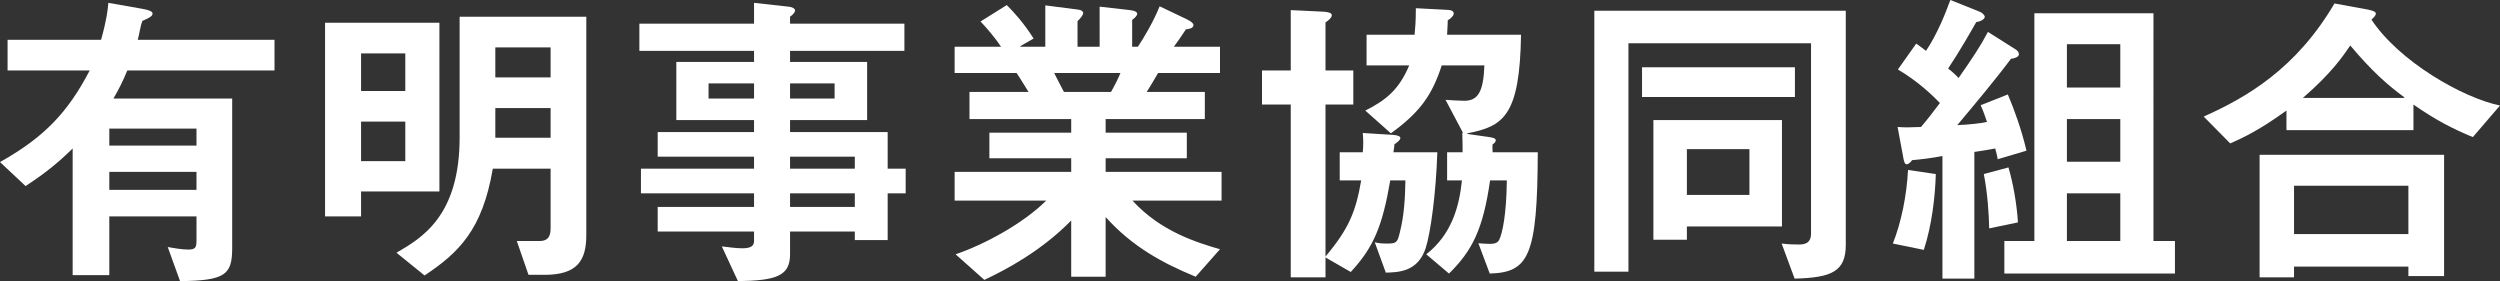 <?xml version="1.0" encoding="UTF-8"?>
<svg id="_レイヤー_2" data-name="レイヤー 2" xmlns="http://www.w3.org/2000/svg" viewBox="0 0 474.84 53.4">
  <rect x="0" y="0" width="474.84" height="53.4" fill="#333333" stroke="none"/>
  <defs>
    <style>
      .cls-1 {
        fill: #fff;
      }
    </style>
  </defs>
  <path class="cls-1" d="M1.44,7.56H19.2c1.08-3.9,1.26-5.64,1.38-7.02l6.48,1.14c.96,.18,1.92,.42,1.92,.9,0,.6-1.02,.96-1.92,1.38-.42,.96-.6,2.64-.9,3.6h25.98v5.82H24.18c-.78,1.92-1.62,3.6-2.64,5.34h22.56v28.38c0,5.1-1.32,6.18-9.9,6.3l-2.34-6.48c1.08,.18,2.58,.48,3.9,.48s1.56-.36,1.56-1.68v-4.62H20.76v11.16h-6.96V28.2c-2.76,2.7-5.1,4.62-8.94,7.14L0,30.78c8.58-4.8,12.96-9.6,17.04-17.4H1.44V7.56ZM37.32,27.66v-3.24H20.76v3.24h16.56Zm0,8.4v-3.42H20.76v3.42h16.56Z"/>
  <path class="cls-1" d="M61.74,41.1V4.32h21.72V36.36h-14.88v4.74h-6.84Zm15.24-23.82v-7.14h-8.4v7.14h8.4Zm0,13.32v-7.5h-8.4v7.5h8.4Zm27.6,1.44h-10.98c-1.98,11.64-6.48,15.96-12.96,20.28l-5.34-4.32c4.74-2.76,12-6.9,12-21.9V3.18h24.06V44.64c0,4.8-1.68,7.56-7.92,7.56h-3.06l-2.22-6.42h4.26c1.44,0,2.16-.6,2.16-2.4v-11.34Zm0-17.34v-5.7h-10.5v5.7h10.5Zm-10.5,11.46h10.5v-5.64h-10.5v5.64Z"/>
  <path class="cls-1" d="M137.1,46.8c1.26,.12,2.46,.36,3.96,.36,1.74,0,2.16-.6,2.16-1.38v-1.8h-18.3v-4.68h18.3v-2.58h-21.48v-4.68h21.48v-2.28h-18.3v-4.68h18.3v-2.28h-14.76V11.76h14.76v-2.1h-21.78V4.5h21.78V.54l6.48,.72c.84,.06,1.32,.42,1.32,.72s-.36,.78-.96,1.2v1.32h21.72v5.16h-21.72v2.1h14.64v11.04h-14.64v2.28h18.54v6.96h3.42v4.68h-3.42v8.88h-6.24v-1.62h-12.3v4.32c0,4.14-2.64,4.98-9.9,5.1l-3.06-6.6Zm6.12-28.08v-2.88h-8.64v2.88h8.64Zm15.3,0v-2.88h-8.46v2.88h8.46Zm3.84,13.32v-2.28h-12.3v2.28h12.3Zm0,7.26v-2.58h-12.3v2.58h12.3Z"/>
  <path class="cls-1" d="M227.1,52.56c-6.12-2.52-12-5.64-17.1-11.34v11.34h-6.54v-10.68c-5.7,5.82-12.42,9.36-16.5,11.28l-5.46-4.86c5.46-1.86,12.72-5.76,17.22-10.2h-17.4v-5.46h22.14v-2.58h-15.54v-4.86h15.54v-2.58h-19.32v-5.16h11.22c-.78-1.2-1.68-2.76-2.28-3.6h-11.76v-4.98h8.82c-1.08-1.62-2.58-3.42-3.9-4.8l4.98-3.12c1.44,1.44,3.24,3.42,5.1,6.36l-2.52,1.44v.12h4.74V1.02l6.06,.78c.78,.06,1.14,.36,1.14,.72,0,.24-.48,.96-1.08,1.5v4.86h4.2V1.26l5.76,.66c.96,.12,1.38,.36,1.38,.72,0,.24-.36,.72-.96,1.14v5.1h1.08c1.14-1.68,2.94-4.74,4.14-7.68l5.16,2.46c.84,.42,1.26,.78,1.26,1.08,0,.48-.42,.72-1.44,.84-.84,1.26-1.68,2.52-2.28,3.3h8.76v4.98h-11.76c-.84,1.5-1.56,2.64-2.16,3.6h11.04v5.16h-18.84v2.58h15.42v4.86h-15.42v2.58h22.02v5.46h-16.92c5.34,5.88,12.3,7.98,16.62,9.24l-4.62,5.22Zm-26.88-38.7c.48,.9,1.2,2.4,1.86,3.6h8.94c.66-1.14,1.32-2.46,1.8-3.6h-12.6Z"/>
  <path class="cls-1" d="M261.12,46.02c.72,.18,1.26,.24,2.46,.24,1.62,0,1.86-.24,2.28-2.04,.84-3.24,1.02-6.6,1.08-9.96h-2.88c-1.5,8.76-3.18,12.72-7.5,17.4l-4.8-2.76v3.78h-6.6V19.86h-5.46v-6.48h5.46V1.92l6.24,.3c.9,.06,1.56,.24,1.56,.66s-.48,.9-1.2,1.38V13.38h5.28v6.48h-5.28v28.86c4.44-5.28,5.76-8.52,6.78-14.46h-4.08v-5.34h4.38c.12-1.2,.12-2.4,0-3.66l5.76,.36c.9,.06,1.38,.3,1.38,.6,0,.36-.54,.78-1.14,1.2,0,.48-.12,1.14-.18,1.5h8.34c-.24,7.62-1.26,15.3-2.22,18.24-1.5,4.5-5.22,4.56-7.56,4.62l-2.1-5.76Zm19.68,.18c.72,.06,1.56,.12,2.22,.12,.84,0,1.44-.18,1.74-.78,.6-1.26,1.38-4.8,1.44-11.28h-3.18c-1.32,9.24-3.36,13.32-7.8,17.7l-4.32-3.66c4.8-3.78,6.24-8.94,6.78-14.04h-2.82v-5.34h2.94c0-.9,0-2.34-.06-3.66v.06l.12-.12-3.3-6.24c.72,.06,2.64,.18,3.54,.18,2.58,0,3.66-1.62,3.84-6.72h-8.1c-1.8,5.52-4.02,8.82-9.66,12.9l-4.86-4.32c3.96-1.98,6.42-4.02,8.34-8.58h-8.1V6.6h9.12c.12-1.32,.24-2.4,.24-5.04l5.76,.3c.96,0,1.44,.24,1.44,.72,0,.3-.42,.9-1.14,1.26,0,.96-.12,2.16-.12,2.76h14.04c-.24,15.36-3.3,17.4-10.2,18.72v.12l4.2,.6c.84,.12,1.2,.3,1.2,.6,0,.24-.18,.54-.6,.78-.06,.42,0,1.08,0,1.5h8.58c-.06,19.8-1.74,22.8-9.12,23.04l-2.16-5.76Z"/>
  <path class="cls-1" d="M350.58,46.5c0,5.04-2.64,6.24-9.72,6.42l-2.46-6.66c1.44,.18,2.82,.18,3.24,.18,1.08,0,2.34-.18,2.34-2.1V8.22h-34.68V51.6h-6.48V2.04h47.76V46.5Zm-9.66-28.08h-29.04v-5.64h29.04v5.64Zm-26.88,27.12V22.8h24.42v20.22h-18.06v2.52h-6.36Zm18.24-8.52v-8.7h-11.88v8.7h11.88Z"/>
  <path class="cls-1" d="M359.52,46.26c1.62-4.08,2.64-9.18,2.88-13.98l5.28,.78c-.12,4.14-.72,9.66-2.28,14.4l-5.88-1.2Zm19.92-16.02c-.12-.6-.24-1.26-.48-2.04-1.32,.24-2.64,.48-3.96,.66v24.06h-6.06V29.64c-2.34,.42-3.78,.6-5.76,.78-.3,.42-.72,.78-1.02,.78-.36,0-.48-.42-.6-.96l-1.14-6.12c1.38,.12,2.7,.06,4.44,0,1.26-1.44,2.46-3.06,3.6-4.56-1.5-1.56-4.38-4.26-7.98-6.36l3.48-4.92c.36,.24,.9,.66,1.86,1.38,2.1-3.12,3.66-7.02,4.62-9.66l5.7,2.28c.42,.18,.84,.66,.84,.9,0,.36-.54,.84-1.62,1.02-.96,1.68-3.06,5.4-5.34,8.82,.78,.6,1.5,1.26,1.98,1.8,2.64-3.78,4.2-6.12,5.58-8.76l5.22,3.3c.48,.3,.66,.6,.66,.96s-.48,.72-1.5,.84c-3,4.02-7.08,8.88-10.2,12.6,2.1-.06,4.62-.36,5.64-.6-.66-1.98-.96-2.64-1.2-3.18l5.16-2.04c1.2,2.82,2.58,6.6,3.54,10.68l-5.46,1.62Zm-1.62,13.14c-.06-2.82-.3-6.54-1.02-10.32l4.68-1.26c.84,2.88,1.56,6.66,1.8,10.44l-5.46,1.14Zm31.2,2.4h4.08v6.18h-32.4v-6.18h5.7V2.52h22.62V45.78Zm-6.3-29.16V8.4h-10.14v8.22h10.14Zm0,14.1v-8.1h-10.14v8.1h10.14Zm0,15.06v-9.06h-10.14v9.06h10.14Z"/>
  <path class="cls-1" d="M469.68,26.04c-3.9-1.62-6.96-3.18-11.28-6.18v4.86h-24.12v-3.72c-5.16,3.72-8.1,5.1-10.68,6.24l-5.04-5.1c8.22-3.66,17.58-9.12,24.84-21.48l6.24,1.14c.84,.18,1.62,.36,1.62,.78,0,.36-.42,.78-.84,1.14,5.22,7.92,17.34,14.88,24.42,16.32l-5.16,6Zm-5.46,26.4h-6.78v-1.8h-21.72v2.04h-6.54V29.4h35.04v23.04Zm-6.78-7.98v-9.18h-21.72v9.18h21.72Zm-.78-25.86v-.12c-3.24-2.4-6.12-4.92-10.26-9.84-1.44,2.1-3.48,5.16-9,9.96h19.26Z"/>
</svg>